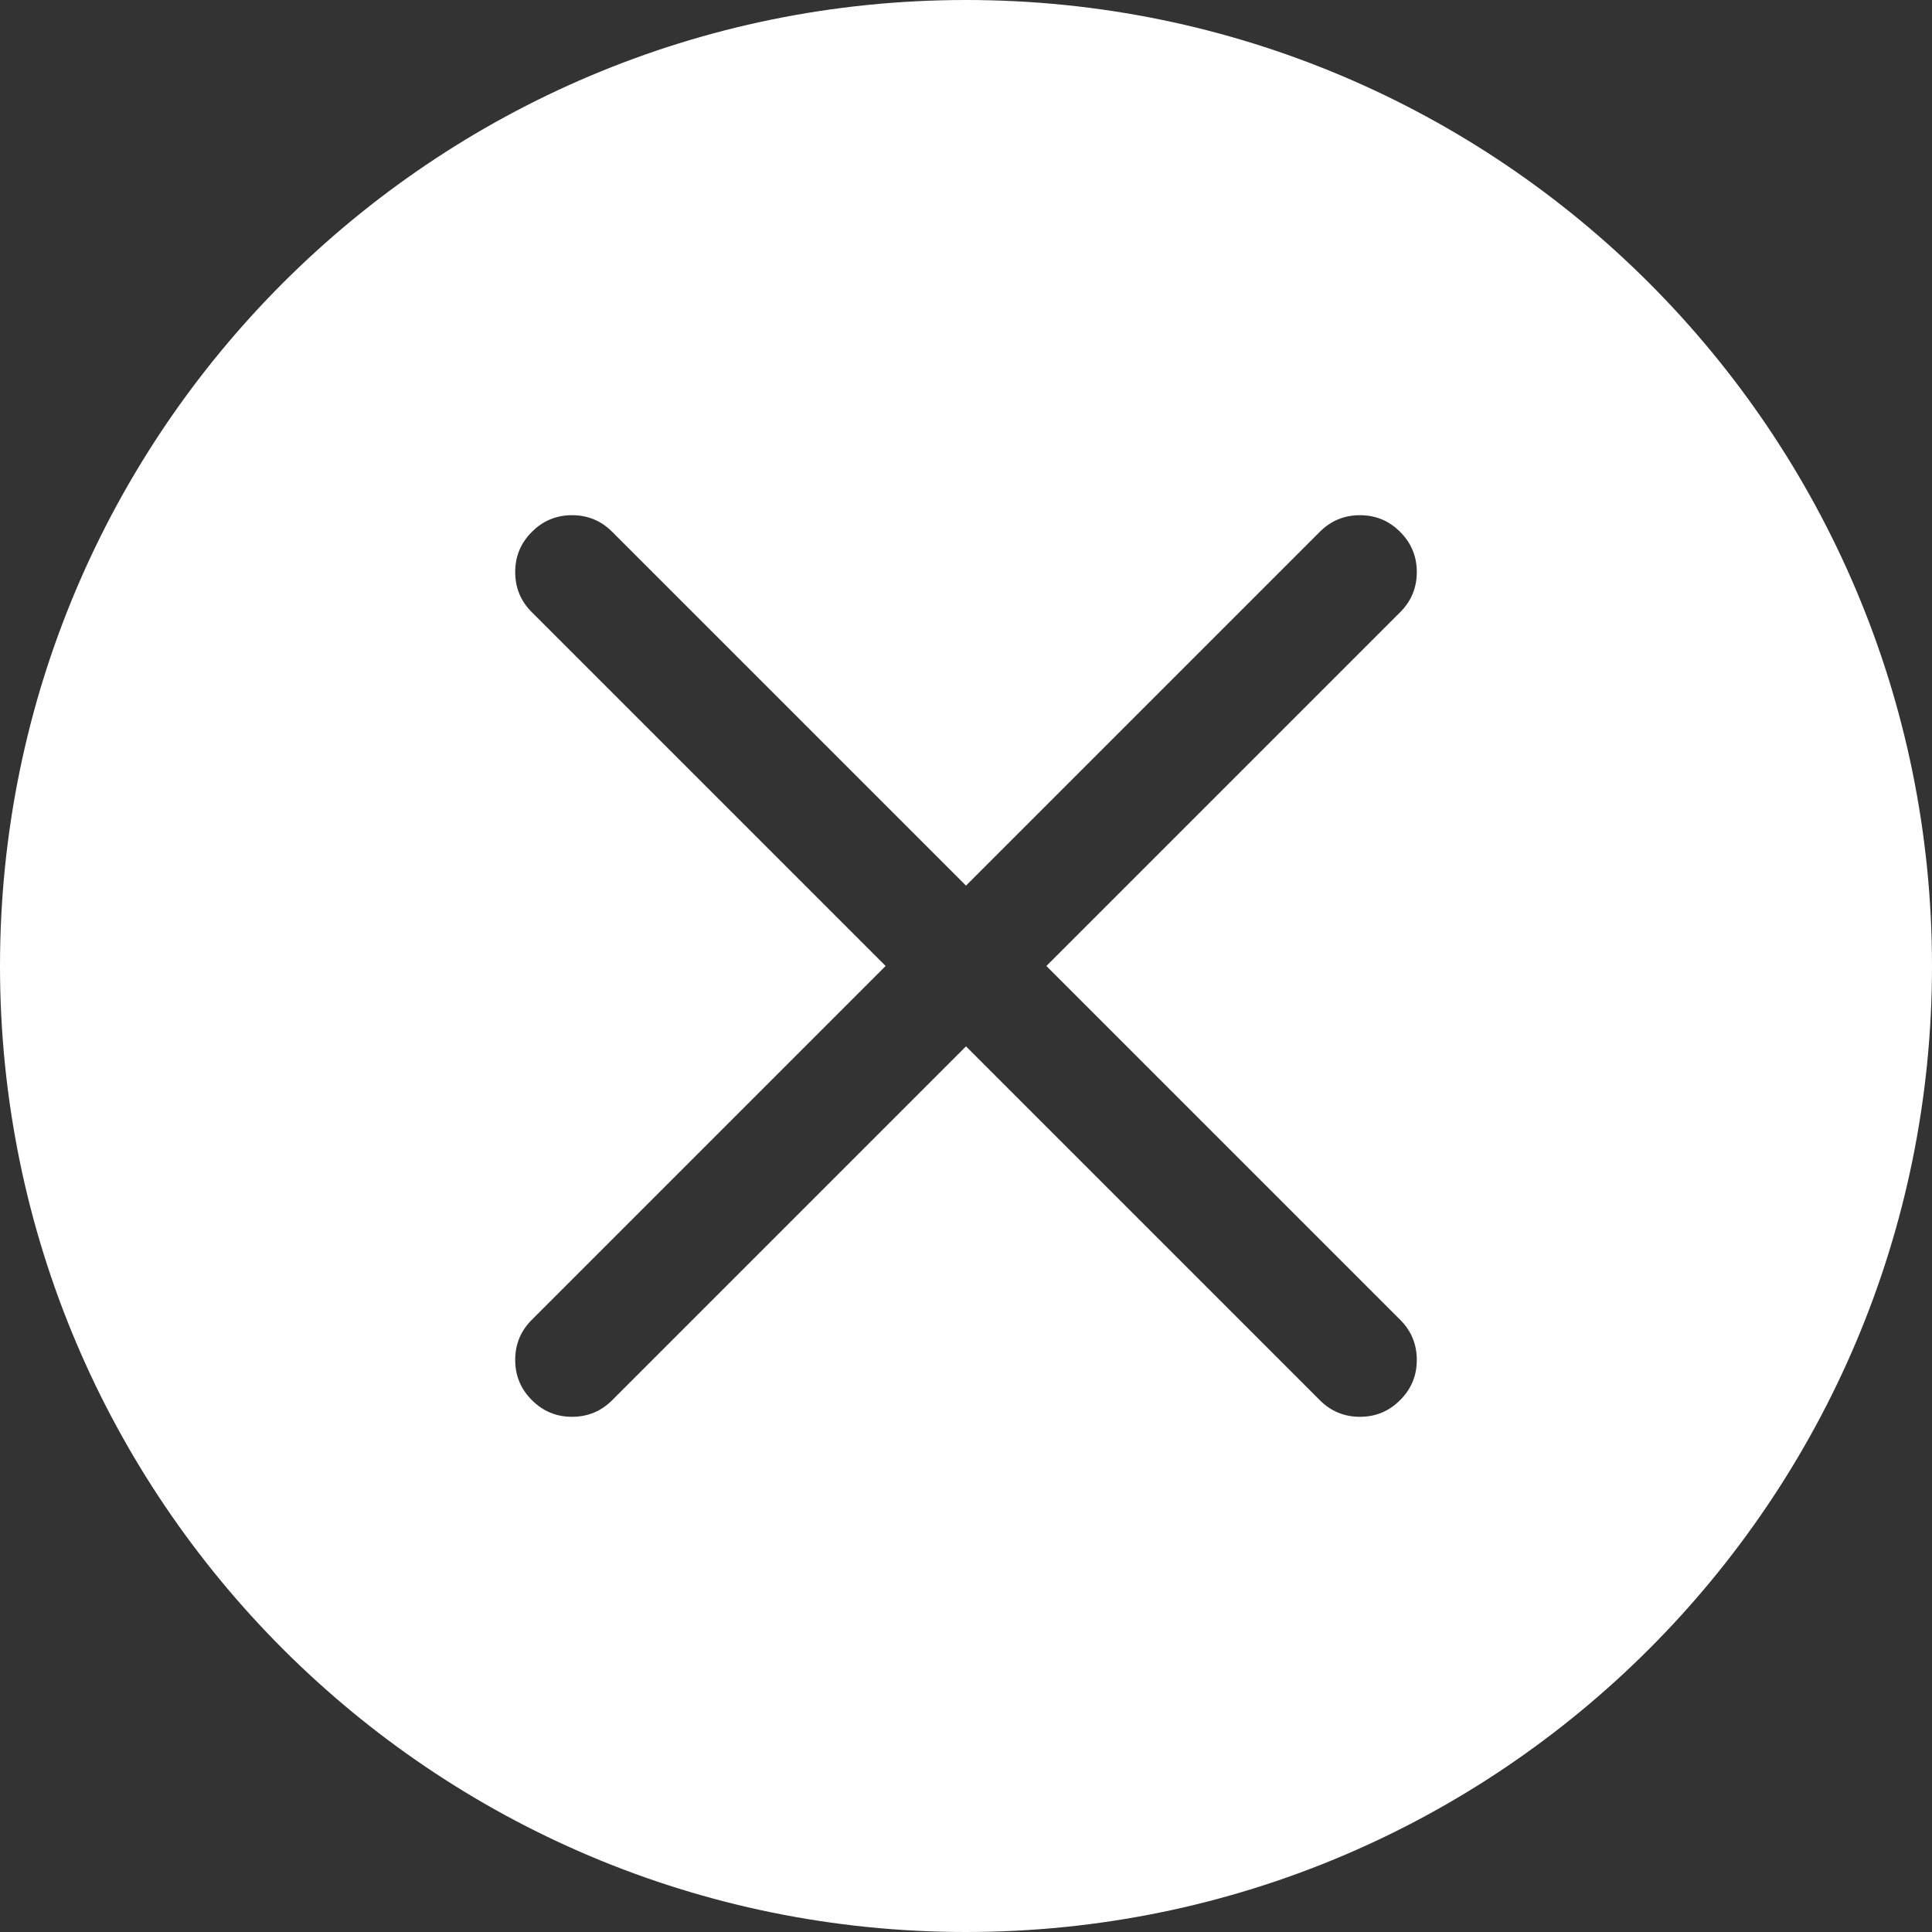 <svg width="30" height="30" viewBox="0 0 30 30" fill="none" xmlns="http://www.w3.org/2000/svg">
<rect x="0" y="0" width="30" height="30" fill="#333333" stroke="none"/>
<path fill-rule="evenodd" clip-rule="evenodd" d="M15 30C23.284 30 30 23.284 30 15C30 6.716 23.284 0 15 0C6.716 0 0 6.716 0 15C0 23.284 6.716 30 15 30ZM9.507 21.741L15 16.248L20.493 21.741C20.665 21.914 20.873 22 21.117 22C21.361 22 21.569 21.914 21.741 21.741C21.914 21.569 22 21.361 22 21.117C22 20.873 21.914 20.665 21.741 20.493L16.248 15L21.741 9.507C21.914 9.335 22 9.127 22 8.883C22 8.639 21.914 8.431 21.741 8.259C21.569 8.086 21.361 8 21.117 8C20.873 8 20.665 8.086 20.493 8.259L15 13.752L9.507 8.259C9.335 8.086 9.127 8 8.883 8C8.639 8 8.431 8.086 8.259 8.259C8.086 8.431 8 8.639 8 8.883C8 9.127 8.086 9.335 8.259 9.507L13.752 15L8.259 20.493C8.086 20.665 8 20.873 8 21.117C8 21.361 8.086 21.569 8.259 21.741C8.431 21.914 8.639 22 8.883 22C9.127 22 9.335 21.914 9.507 21.741Z" fill="white"/>
</svg>
